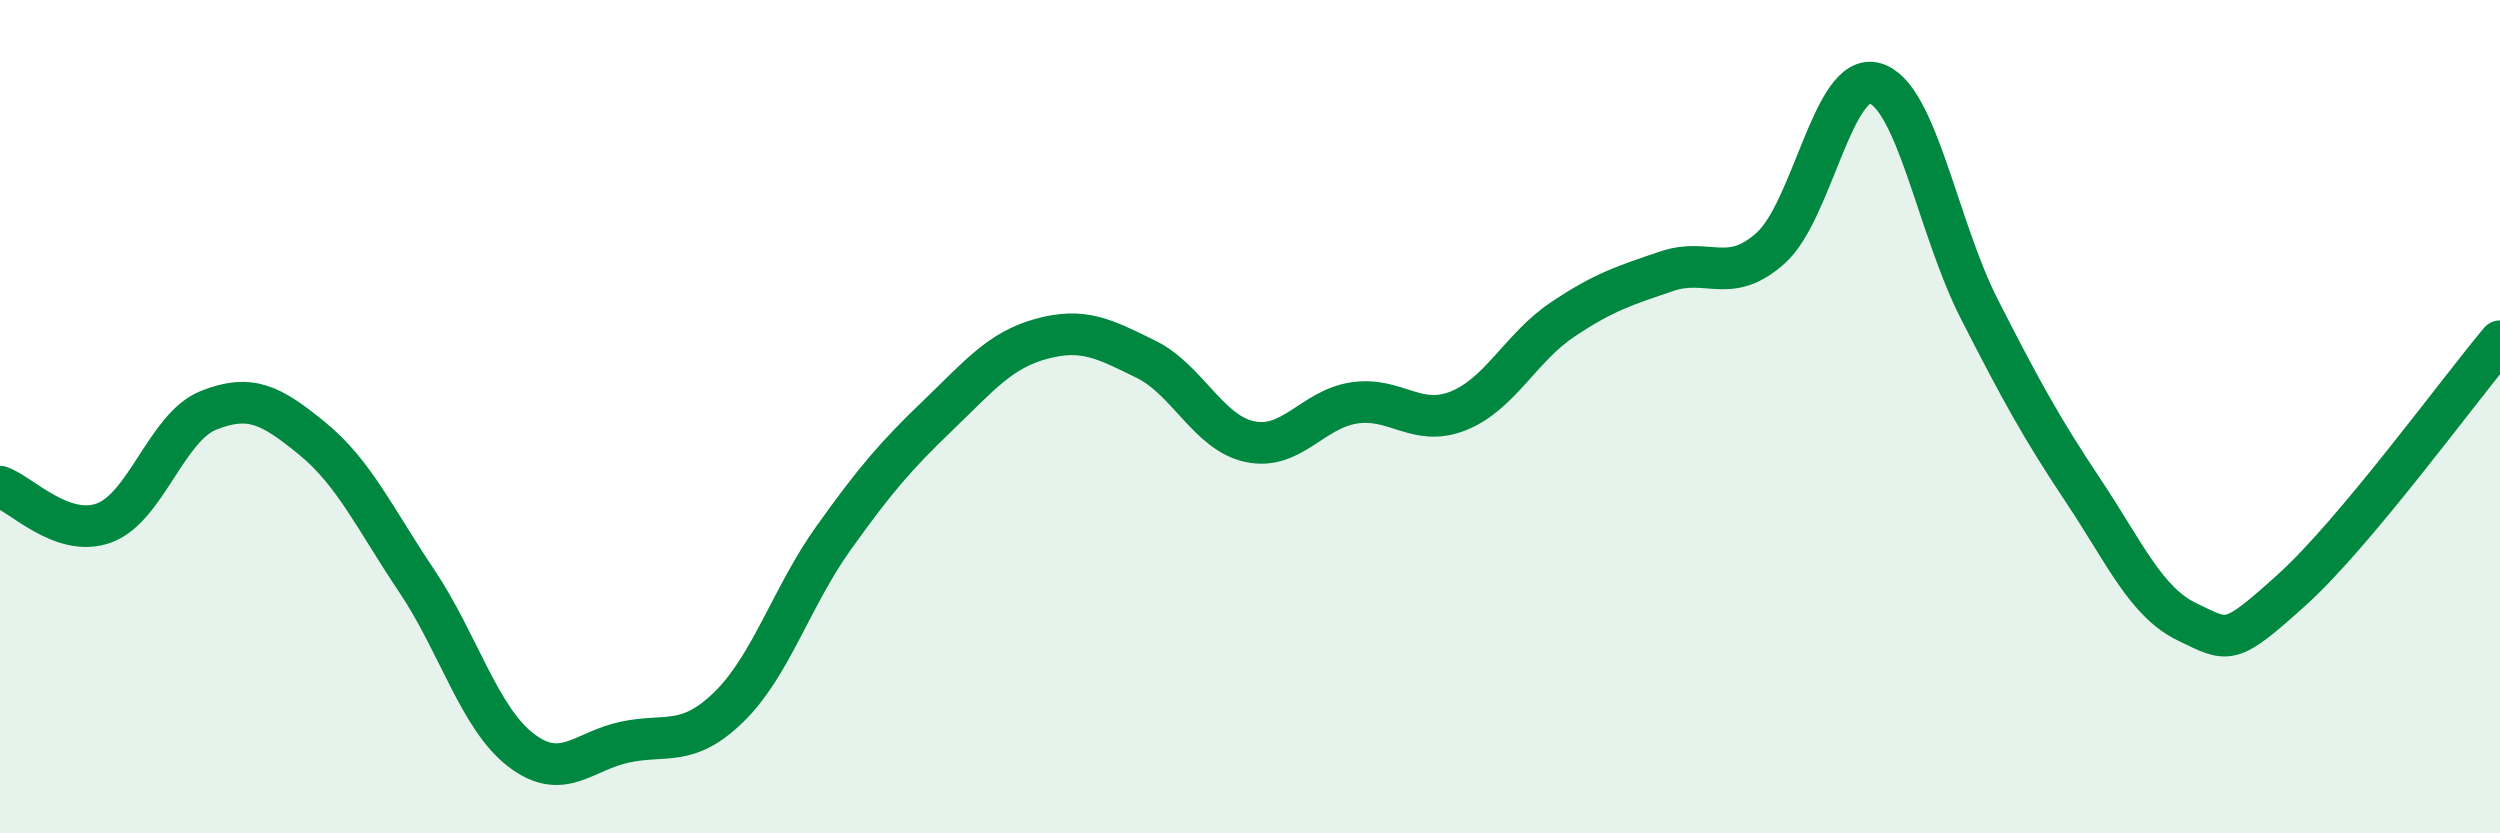 
    <svg width="60" height="20" viewBox="0 0 60 20" xmlns="http://www.w3.org/2000/svg">
      <path
        d="M 0,11.68 C 0.5,11.85 1.5,12.92 2.5,12.55 C 3.5,12.18 4,10.25 5,9.85 C 6,9.45 6.5,9.71 7.5,10.53 C 8.5,11.35 9,12.45 10,13.94 C 11,15.43 11.5,17.23 12.5,18 C 13.5,18.77 14,18.02 15,17.81 C 16,17.6 16.5,17.94 17.5,16.96 C 18.5,15.98 19,14.32 20,12.92 C 21,11.52 21.5,10.94 22.5,9.98 C 23.5,9.02 24,8.4 25,8.13 C 26,7.86 26.5,8.13 27.5,8.62 C 28.5,9.11 29,10.39 30,10.6 C 31,10.81 31.5,9.82 32.5,9.67 C 33.5,9.52 34,10.26 35,9.86 C 36,9.46 36.5,8.34 37.5,7.67 C 38.5,7 39,6.85 40,6.51 C 41,6.17 41.5,6.85 42.5,5.95 C 43.5,5.05 44,1.71 45,2 C 46,2.29 46.5,5.45 47.5,7.41 C 48.5,9.37 49,10.28 50,11.78 C 51,13.28 51.5,14.45 52.5,14.93 C 53.5,15.41 53.5,15.51 55,14.16 C 56.5,12.81 59,9.38 60,8.19L60 20L0 20Z"
        fill="#008740"
        opacity="0.1"
        stroke-linecap="round"
        stroke-linejoin="round"
      />
      <path
        d="M 0,11.68 C 0.5,11.85 1.5,12.92 2.5,12.55 C 3.5,12.18 4,10.25 5,9.85 C 6,9.45 6.5,9.71 7.5,10.53 C 8.5,11.35 9,12.45 10,13.94 C 11,15.43 11.5,17.23 12.5,18 C 13.5,18.77 14,18.02 15,17.81 C 16,17.6 16.5,17.94 17.5,16.96 C 18.5,15.98 19,14.32 20,12.92 C 21,11.52 21.5,10.94 22.5,9.98 C 23.5,9.02 24,8.4 25,8.13 C 26,7.86 26.5,8.13 27.5,8.62 C 28.5,9.11 29,10.39 30,10.6 C 31,10.81 31.5,9.82 32.5,9.67 C 33.5,9.52 34,10.26 35,9.86 C 36,9.46 36.5,8.34 37.5,7.67 C 38.5,7 39,6.85 40,6.51 C 41,6.17 41.5,6.85 42.5,5.95 C 43.5,5.05 44,1.71 45,2 C 46,2.29 46.5,5.45 47.5,7.41 C 48.5,9.37 49,10.28 50,11.78 C 51,13.28 51.5,14.45 52.5,14.93 C 53.5,15.41 53.5,15.51 55,14.16 C 56.5,12.81 59,9.38 60,8.19"
        stroke="#008740"
        stroke-width="1"
        fill="none"
        stroke-linecap="round"
        stroke-linejoin="round"
      />
    </svg>
  